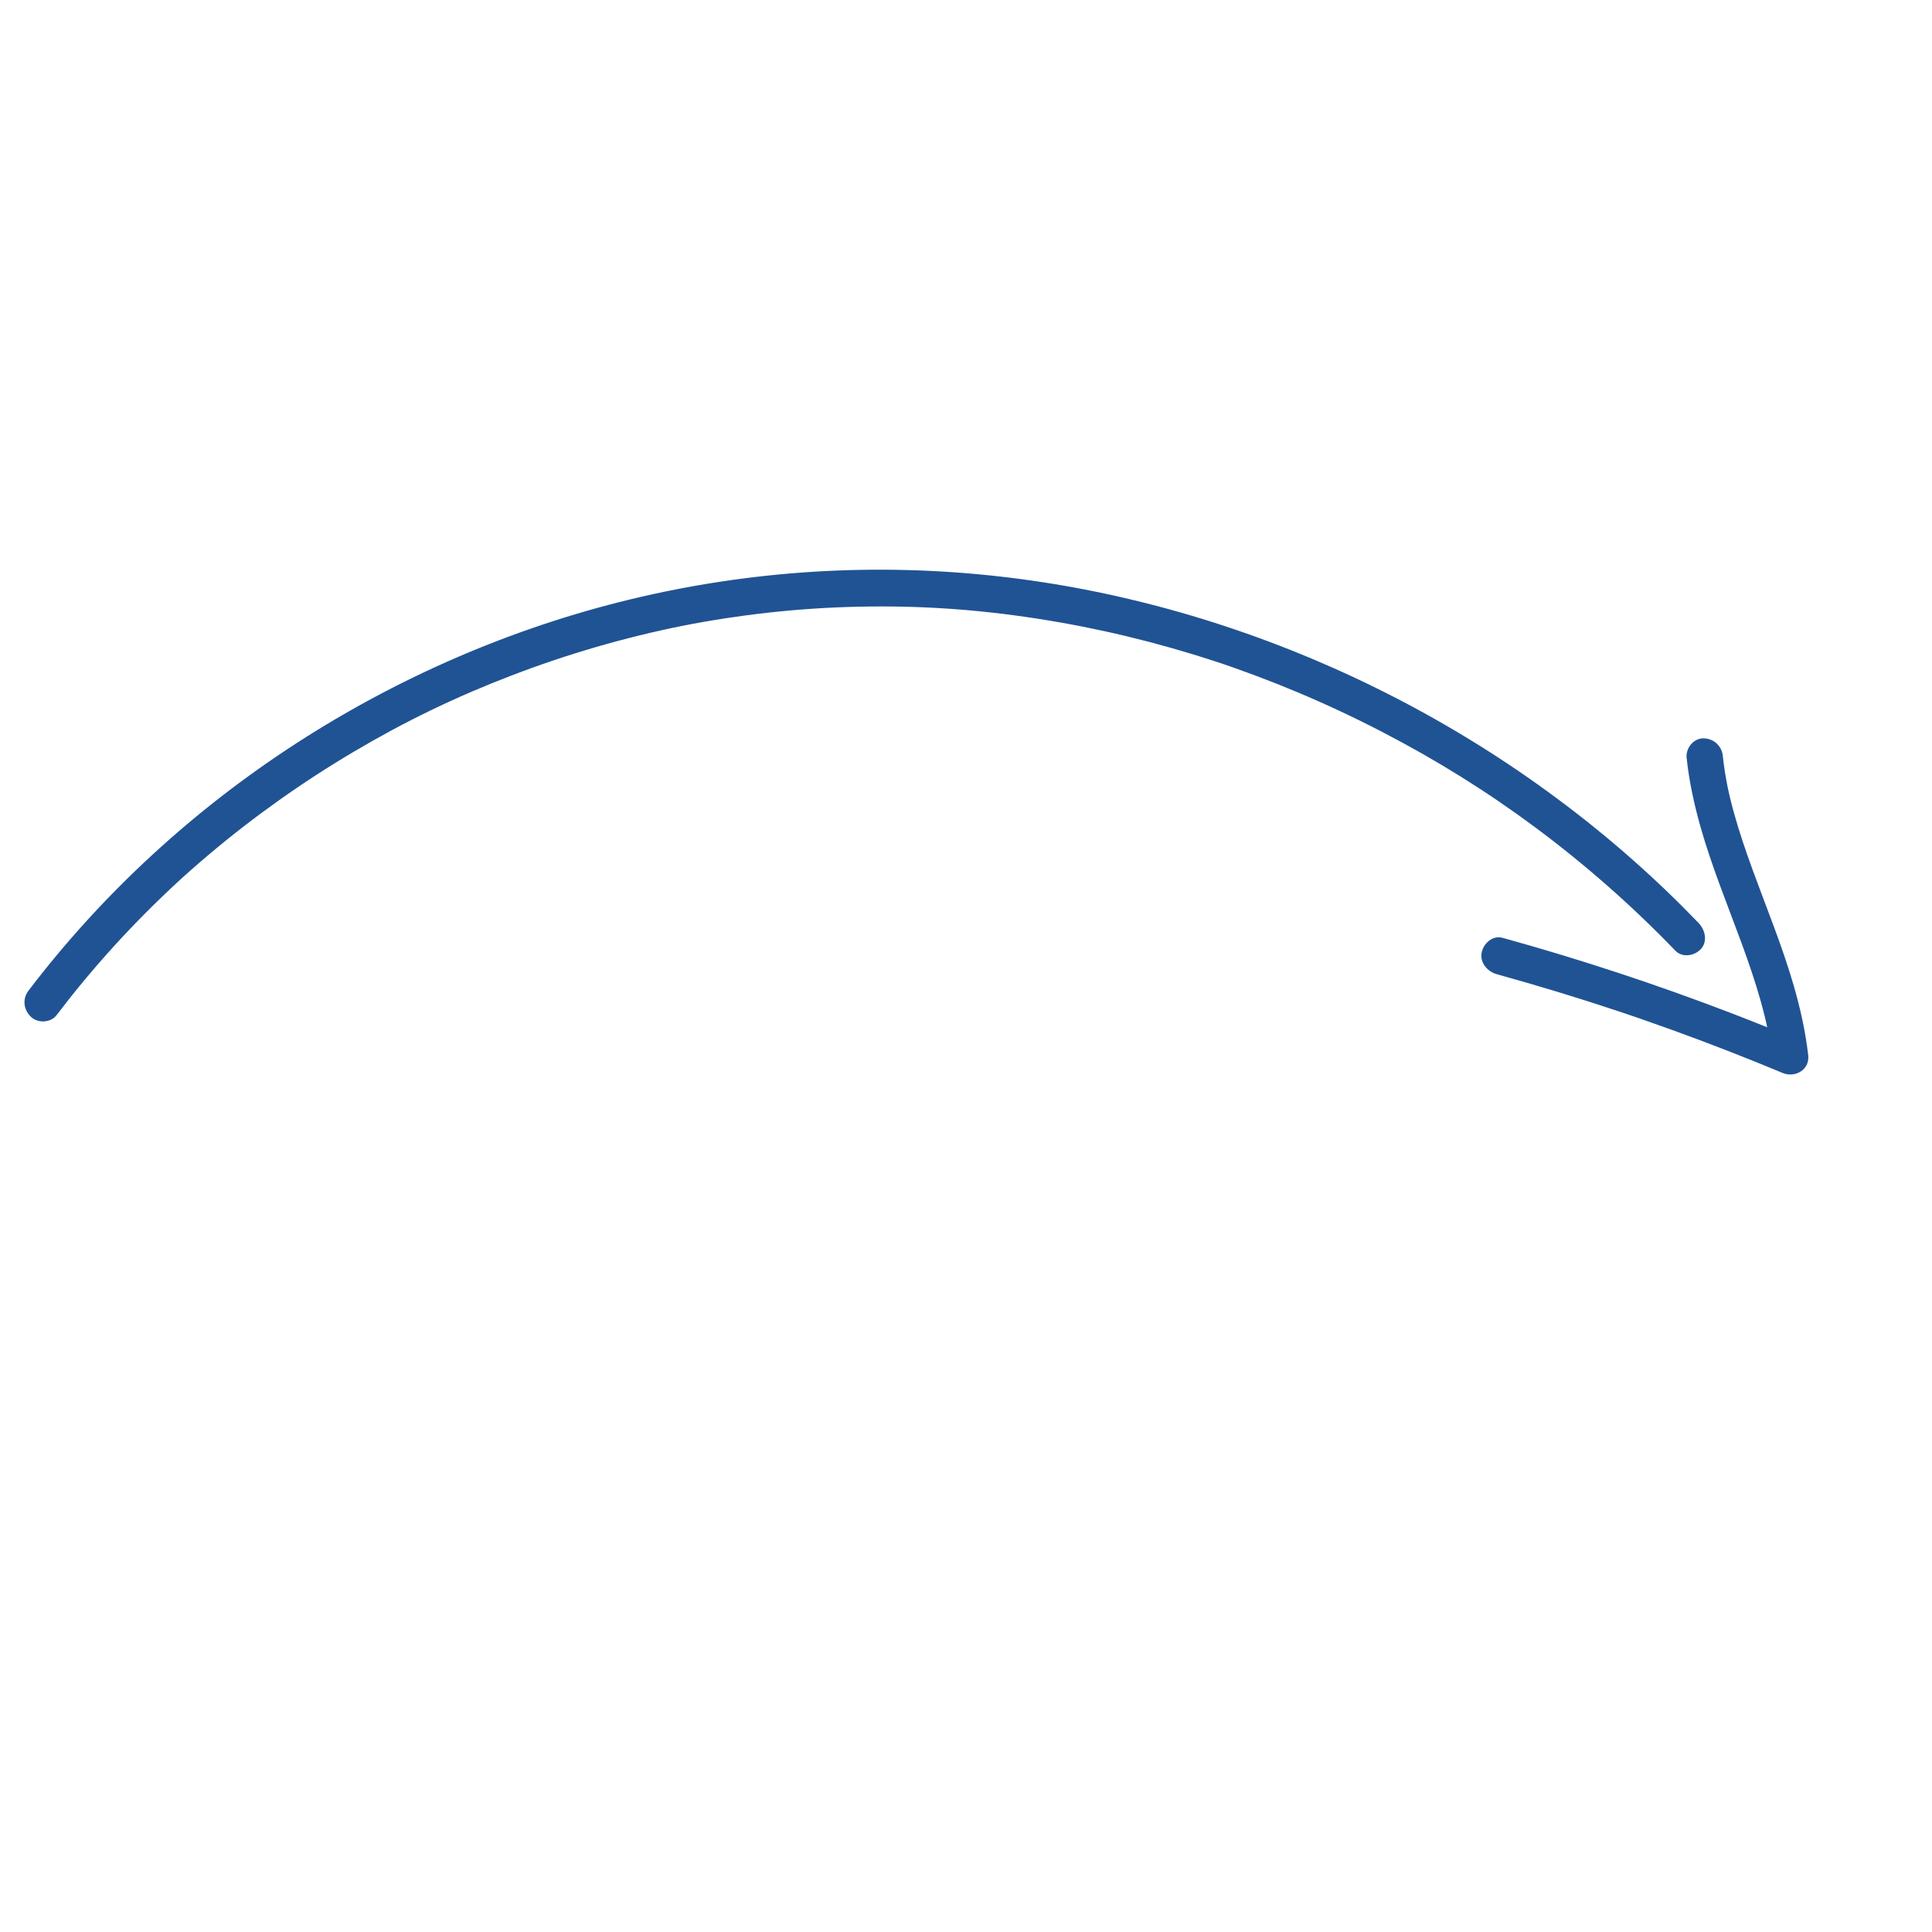 <svg xmlns="http://www.w3.org/2000/svg" width="280" height="280" viewBox="0 0 280 280" fill="none"><path d="M246.157 133.75C247.136 134.766 247.518 136.438 246.504 137.543C245.612 138.514 243.846 138.863 242.795 137.771C236.524 131.257 229.726 125.281 222.498 119.91C215.5 114.709 208.235 110.179 200.271 106.052C196.251 103.969 192.153 102.052 187.991 100.305C185.996 99.468 183.987 98.67 181.964 97.912C180.953 97.534 179.938 97.165 178.921 96.806C177.711 96.379 177.222 96.214 175.978 95.807C167.606 93.068 159.039 91.007 150.387 89.669C141.549 88.302 133.32 87.737 124.42 87.927C120.083 88.02 115.756 88.305 111.456 88.778C109.354 89.008 107.258 89.284 105.17 89.603C103.149 89.912 100.683 90.344 99.051 90.671C90.549 92.371 82.211 94.798 74.14 97.896C65.93 101.048 58.672 104.561 51.183 108.998C43.788 113.378 36.755 118.371 30.183 123.927C29.344 124.636 28.513 125.354 27.69 126.081C27.347 126.384 27.006 126.69 26.665 126.995C26.595 127.057 26.548 127.099 26.511 127.132C26.476 127.164 26.432 127.204 26.37 127.262C26.1 127.509 25.829 127.756 25.561 128.005C23.949 129.498 22.368 131.027 20.821 132.59C17.792 135.653 14.892 138.848 12.134 142.168C10.784 143.794 9.47 145.451 8.188 147.135C7.355 148.228 5.501 148.343 4.479 147.363C3.382 146.311 3.241 144.742 4.132 143.57C14.906 129.417 28.183 117.262 43.033 107.668C57.806 98.124 74.193 91.013 91.338 86.868C108.692 82.672 126.678 81.523 144.605 83.516C162.385 85.493 179.951 90.554 196.35 98.228C212.83 105.94 228.241 116.386 241.512 129.11C243.091 130.624 244.639 132.172 246.157 133.75Z" fill="#205394"></path><path d="M249.681 109.526C249.84 111.016 250.069 112.497 250.363 113.97C250.392 114.119 250.538 114.79 250.526 114.747C250.582 114.995 250.639 115.243 250.698 115.49C250.873 116.22 251.061 116.947 251.26 117.671C252.043 120.513 252.998 123.308 254.009 126.08C256.037 131.643 258.307 137.131 259.953 142.819C260.911 146.131 261.667 149.516 262.059 152.93C262.303 155.055 260.141 156.247 258.356 155.503C253.015 153.276 247.626 151.178 242.193 149.216C240.835 148.725 239.474 148.244 238.111 147.77C237.79 147.658 237.469 147.548 237.148 147.437C236.987 147.382 236.827 147.327 236.666 147.272C236.647 147.265 236.6 147.249 236.553 147.233C235.844 146.993 235.135 146.753 234.425 146.517C231.728 145.62 229.021 144.754 226.305 143.922C223.184 142.967 220.052 142.055 216.909 141.186C215.572 140.817 214.435 139.505 214.74 138.028C215.015 136.697 216.336 135.522 217.766 135.918C229.087 139.048 240.28 142.742 251.283 146.977C252.899 147.598 254.51 148.234 256.117 148.879C256.112 148.856 256.109 148.834 256.104 148.811C256.075 148.671 256.045 148.531 256.016 148.392C256.15 149.036 256.001 148.33 255.978 148.23C255.906 147.916 255.832 147.604 255.755 147.291C255.576 146.562 255.384 145.835 255.182 145.112C254.386 142.271 253.423 139.477 252.407 136.704C250.371 131.147 248.108 125.657 246.487 119.963C245.543 116.65 244.804 113.263 244.438 109.849C244.288 108.445 245.41 107.031 246.814 107.007C248.258 106.981 249.52 108.029 249.681 109.526Z" fill="#205394"></path></svg>